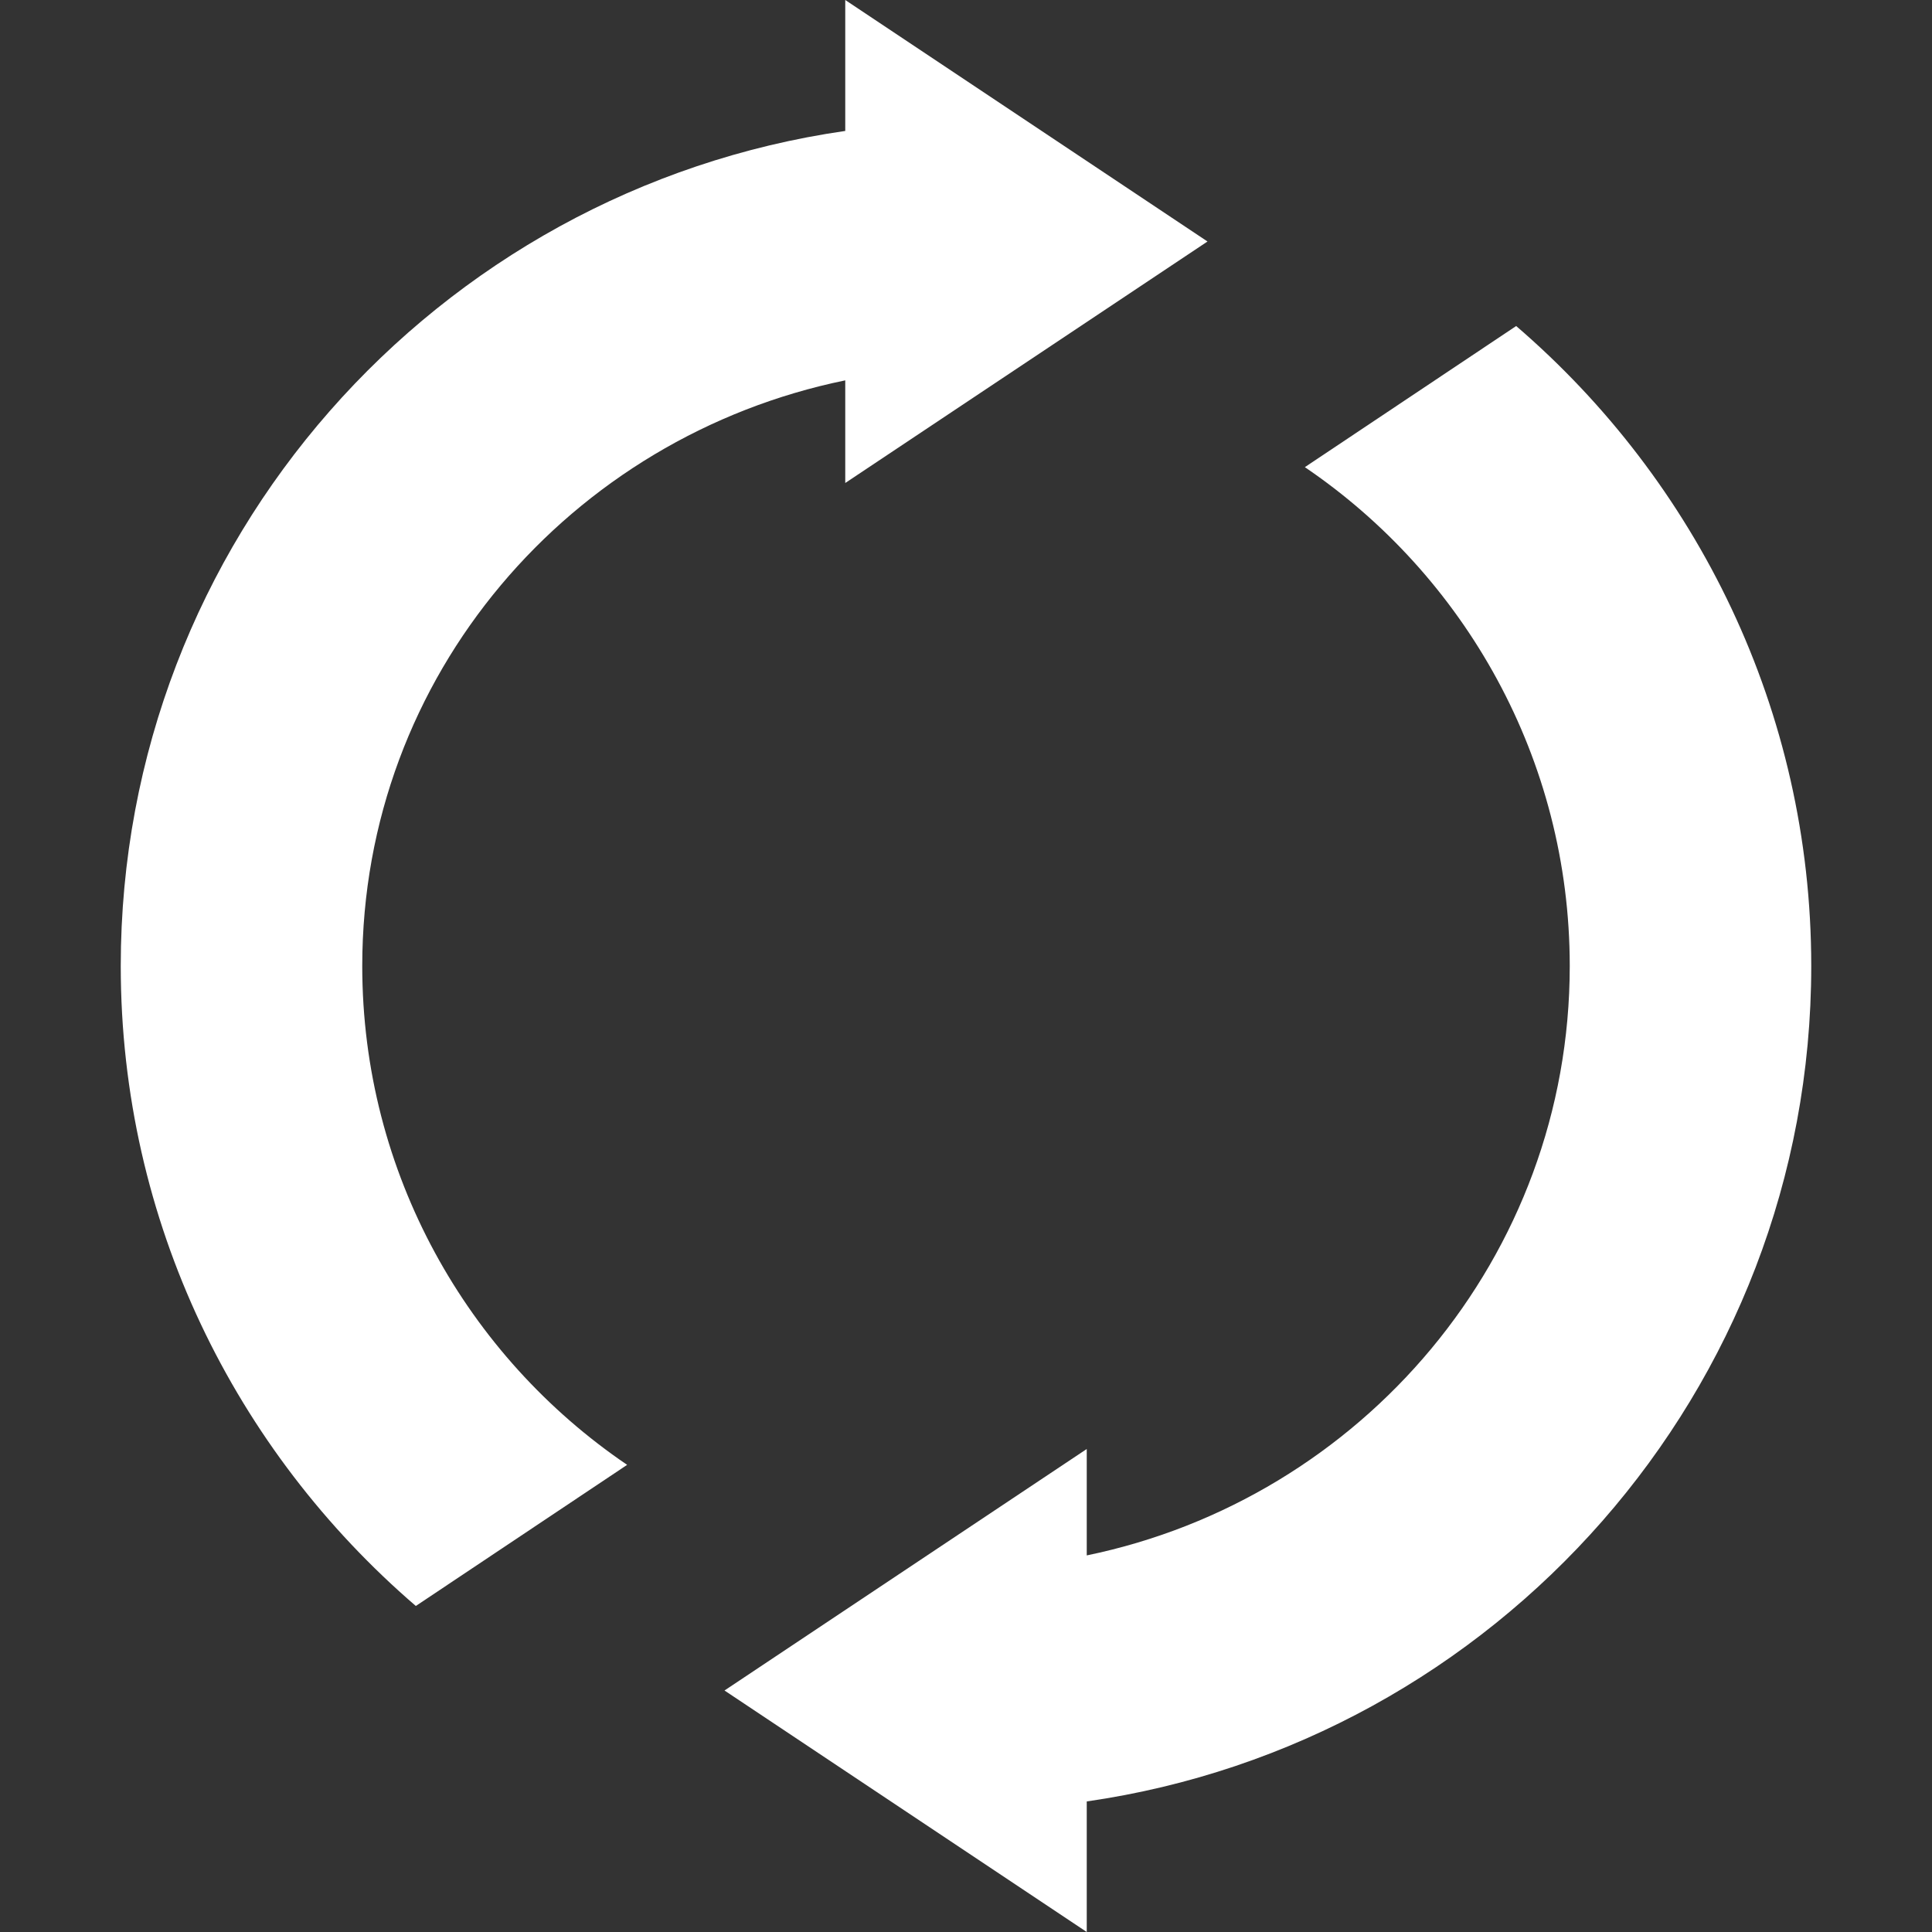 <?xml version="1.0" encoding="utf-8"?>
<!-- Generator: Adobe Illustrator 22.1.0, SVG Export Plug-In . SVG Version: 6.00 Build 0)  -->
<svg version="1.1" id="Capa_1" xmlns="http://www.w3.org/2000/svg" xmlns:xlink="http://www.w3.org/1999/xlink" x="0px" y="0px"
	 viewBox="0 0 512 512" style="enable-background:new 0 0 512 512;" xml:space="preserve">
<rect x="0" y="0" width="512" height="512" fill="#333333" stroke="none"/>
<style type="text/css">
	.st0{fill:#FFFFFF;}
</style>
<path class="st0" d="M96,256c0-77.1,55.3-140.3,128-155.2V128l96-64L224,0v34.7C115.6,50.3,32,143.4,32,256
	c0,67.8,30.4,128.5,78.2,169.6l56-37.4C123.9,359.5,96,310.9,96,256L96,256z"/>
<path class="st0" d="M401.8,86.4l-56,37.4C388.1,152.5,416,201.1,416,256c0,77.2-55.2,141.2-128,156.2V384l-96,64l96,64v-34.6
	C396.4,461.8,480,368.6,480,256C480,188.2,449.6,127.5,401.8,86.4L401.8,86.4z"/>
</svg>
